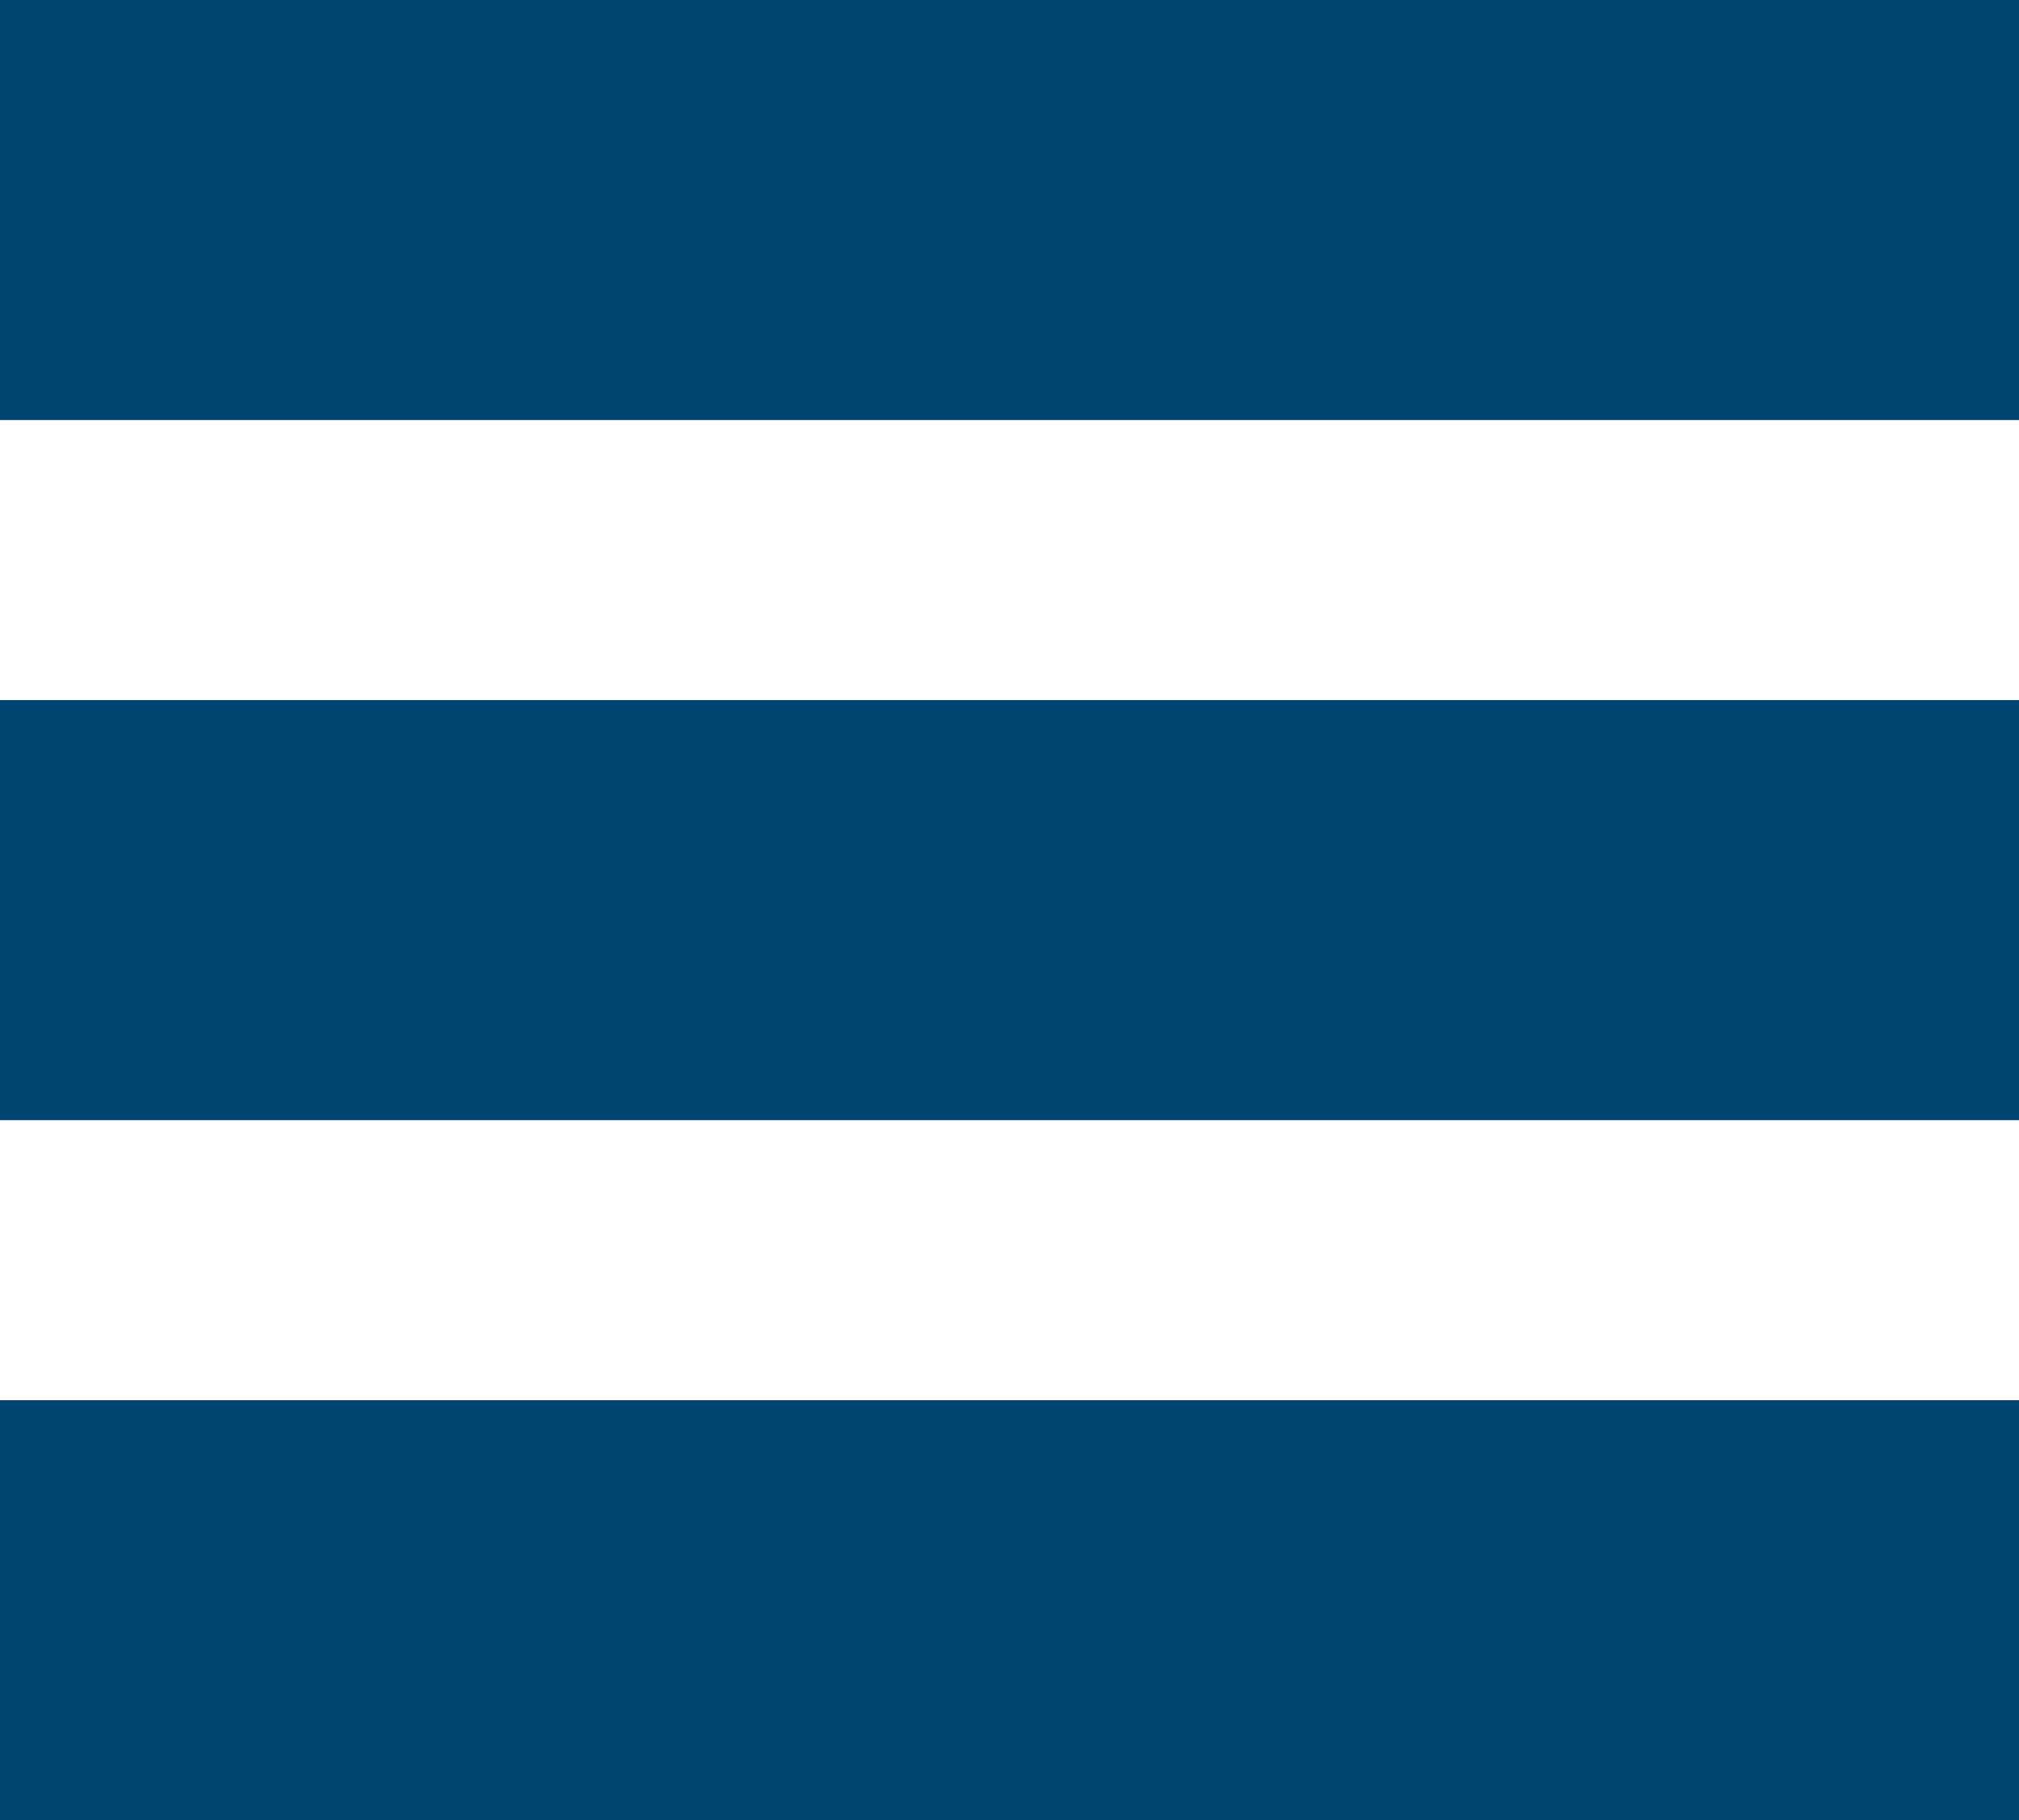 <svg xmlns="http://www.w3.org/2000/svg" width="30.852" height="27.82" viewBox="0 0 30.852 27.82"><defs><style>.a{fill:#004472;}</style></defs><g transform="translate(-970 -277)"><rect class="a" width="30.852" height="6.42" transform="translate(970 277)"/><rect class="a" width="30.852" height="6.42" transform="translate(970 287.7)"/><rect class="a" width="30.852" height="6.42" transform="translate(970 298.4)"/></g></svg>